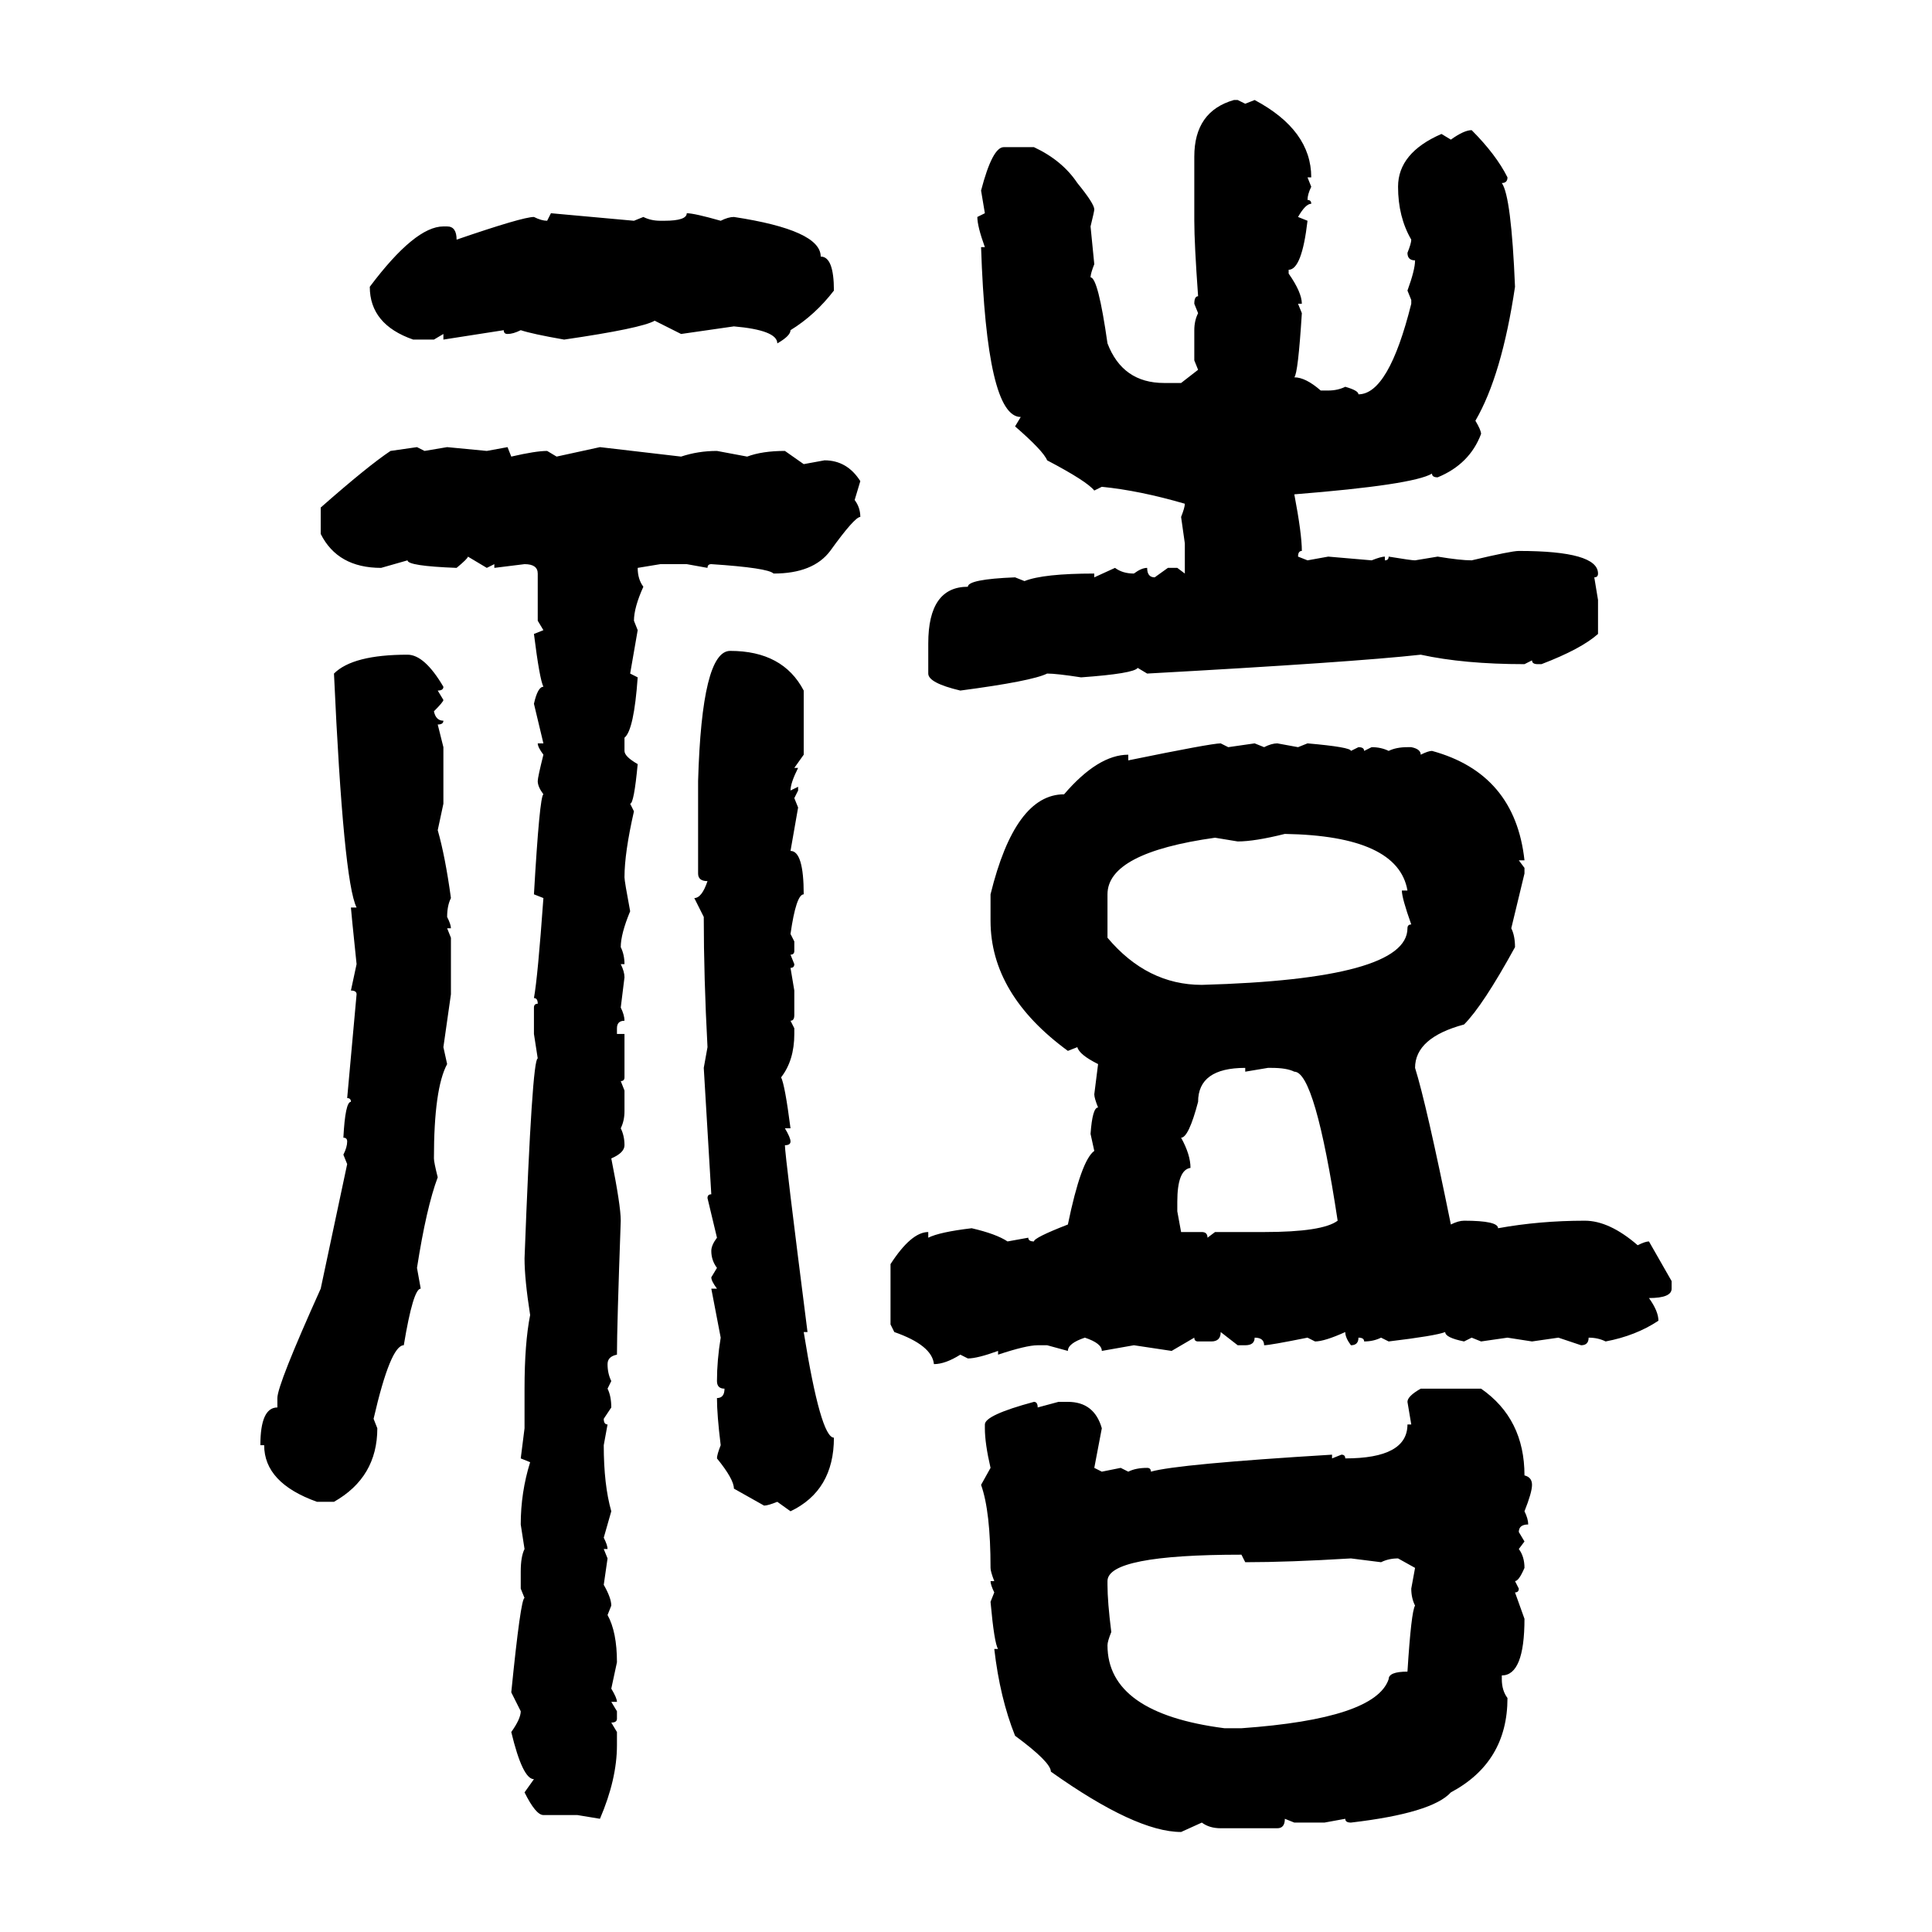 <svg xmlns="http://www.w3.org/2000/svg" xmlns:xlink="http://www.w3.org/1999/xlink" width="300" height="300"><path d="M191.60 15.53L192.19 15.53L193.36 16.11L194.82 15.53Q203.61 20.21 203.61 27.54L203.61 27.54L203.03 27.54L203.61 29.00Q203.03 30.18 203.03 31.05L203.03 31.05Q203.61 31.05 203.61 31.64L203.61 31.64Q202.73 31.64 201.56 33.69L201.56 33.69L203.03 34.28Q202.15 41.89 200.10 41.89L200.10 41.89L200.10 42.48Q202.15 45.41 202.15 47.17L202.15 47.17L201.56 47.17L202.15 48.63Q201.56 58.01 200.98 58.59L200.98 58.59Q202.73 58.59 205.08 60.64L205.08 60.64L206.25 60.64Q207.71 60.64 208.89 60.06L208.89 60.06Q210.94 60.64 210.94 61.23L210.94 61.23Q215.63 61.23 219.14 47.17L219.14 47.17L219.14 46.58L218.55 45.12Q219.73 41.89 219.73 40.43L219.73 40.43Q218.55 40.43 218.55 39.26L218.55 39.26Q219.14 37.79 219.14 37.21L219.14 37.21Q217.09 33.69 217.09 29.00L217.09 29.00Q217.09 23.73 223.83 20.80L223.83 20.80L225.29 21.68Q227.34 20.21 228.52 20.21L228.52 20.21Q232.32 24.02 234.08 27.54L234.08 27.54Q234.08 28.42 233.20 28.42L233.20 28.42Q234.67 30.47 235.25 44.53L235.25 44.53Q233.20 58.30 229.10 65.33L229.10 65.33Q229.98 66.80 229.98 67.38L229.98 67.38Q228.22 72.07 223.24 74.12L223.24 74.12Q222.36 74.12 222.36 73.54L222.36 73.54Q219.43 75.29 200.98 76.76L200.98 76.76Q202.15 82.91 202.15 85.55L202.15 85.55Q201.56 85.55 201.56 86.43L201.56 86.43L203.03 87.01L206.25 86.43L212.99 87.01Q214.45 86.43 215.04 86.43L215.04 86.43L215.04 87.01Q215.63 87.01 215.63 86.43L215.63 86.43Q219.14 87.01 219.73 87.01L219.73 87.01L223.24 86.43Q226.76 87.01 228.52 87.01L228.52 87.01Q234.67 85.55 235.84 85.55L235.84 85.55Q248.14 85.55 248.14 89.06L248.14 89.06Q248.14 89.65 247.56 89.65L247.56 89.65L248.14 93.16L248.14 98.44Q245.51 100.78 239.36 103.13L239.36 103.13L238.77 103.13Q237.89 103.13 237.89 102.54L237.89 102.54L236.72 103.13Q227.34 103.13 220.61 101.66L220.61 101.66Q210.06 102.83 178.13 104.59L178.13 104.59L176.66 103.71Q176.07 104.59 167.87 105.18L167.87 105.18Q164.06 104.59 162.60 104.59L162.60 104.59Q160.25 105.76 149.12 107.23L149.12 107.23Q144.14 106.05 144.14 104.59L144.14 104.59L144.14 99.90Q144.14 91.11 150.29 91.11L150.29 91.11Q150.29 89.94 157.62 89.65L157.62 89.65L159.08 90.23Q162.01 89.06 169.92 89.06L169.92 89.06L169.92 89.65L173.14 88.18Q174.32 89.06 176.07 89.06L176.07 89.06Q177.25 88.18 178.13 88.18L178.13 88.18Q178.13 89.65 179.30 89.65L179.30 89.65L181.35 88.18L182.81 88.18L183.98 89.06L183.98 84.38L183.40 80.27Q183.98 78.81 183.98 78.22L183.98 78.22Q176.95 76.17 171.09 75.59L171.09 75.59L169.92 76.17Q168.75 74.71 162.60 71.48L162.60 71.48Q162.01 70.02 157.62 66.21L157.62 66.21L158.50 64.75Q153.22 64.75 152.34 38.38L152.34 38.38L152.93 38.38Q151.76 35.16 151.76 33.69L151.76 33.69L152.93 33.11L152.34 29.59Q154.10 22.85 155.86 22.85L155.86 22.85L160.55 22.85Q164.94 24.90 167.29 28.42L167.29 28.42Q169.92 31.64 169.92 32.52L169.92 32.52Q169.92 32.81 169.34 35.16L169.34 35.16L169.92 41.02Q169.34 42.48 169.34 43.07L169.34 43.07Q170.51 43.07 171.97 53.32L171.97 53.32Q174.32 59.47 180.76 59.47L180.76 59.47L183.40 59.47L186.04 57.42L185.45 55.96L185.45 51.27Q185.45 49.80 186.04 48.63L186.04 48.63L185.45 47.17Q185.45 46.00 186.04 46.00L186.04 46.00Q185.45 37.79 185.45 34.28L185.45 34.28L185.45 24.32Q185.45 17.29 191.60 15.53L191.60 15.53ZM84.96 34.28L85.55 33.11L98.44 34.28L99.90 33.69Q101.07 34.28 102.54 34.28L102.54 34.28L103.13 34.28Q106.64 34.28 106.64 33.11L106.64 33.11Q107.81 33.11 111.91 34.28L111.91 34.28Q113.09 33.69 113.96 33.69L113.96 33.69Q127.44 35.74 127.44 39.84L127.44 39.84Q129.49 39.84 129.49 45.12L129.49 45.12Q126.56 48.93 122.75 51.27L122.75 51.27Q122.75 52.15 120.70 53.32L120.70 53.32Q120.70 51.27 113.96 50.68L113.96 50.68L105.76 51.86L101.66 49.80Q99.61 50.98 87.60 52.73L87.60 52.73Q82.62 51.86 80.86 51.27L80.86 51.27Q79.69 51.86 78.81 51.86L78.81 51.86Q78.22 51.86 78.22 51.27L78.22 51.27L68.85 52.73L68.85 51.86L67.38 52.73L64.16 52.73Q57.42 50.39 57.42 44.53L57.42 44.53Q64.45 35.16 68.85 35.16L68.85 35.16L69.43 35.16Q70.90 35.16 70.90 37.21L70.90 37.21Q81.15 33.69 82.91 33.69L82.91 33.69Q84.08 34.28 84.96 34.28L84.96 34.28ZM60.64 70.02L64.75 69.43L65.92 70.02L69.43 69.43L75.59 70.02L78.81 69.43L79.39 70.90Q83.20 70.02 84.96 70.02L84.96 70.02L86.43 70.90L93.16 69.43L105.76 70.90Q108.40 70.02 111.33 70.02L111.33 70.02L116.02 70.90Q118.36 70.02 121.88 70.02L121.88 70.02L124.80 72.07L128.03 71.48Q131.54 71.48 133.59 74.71L133.59 74.71L132.71 77.64Q133.59 78.81 133.59 80.27L133.59 80.27Q132.71 80.27 128.91 85.55L128.91 85.55Q126.27 89.06 120.12 89.06L120.12 89.06Q119.24 88.18 110.45 87.60L110.45 87.60Q109.86 87.60 109.86 88.18L109.86 88.18L106.64 87.60L102.54 87.60L99.02 88.18Q99.02 89.94 99.90 91.11L99.90 91.11Q98.44 94.34 98.44 96.39L98.44 96.39L99.02 97.85L97.85 104.59L99.02 105.18Q98.44 113.38 96.97 114.55L96.97 114.55L96.97 116.60Q96.97 117.48 99.02 118.65L99.02 118.65Q98.44 124.80 97.85 124.80L97.85 124.80L98.44 125.98Q96.97 132.42 96.97 136.23L96.97 136.23Q96.97 136.82 97.85 141.50L97.85 141.50Q96.39 145.02 96.39 147.07L96.39 147.07Q96.97 148.24 96.97 149.71L96.97 149.71L96.39 149.71Q96.97 150.88 96.97 151.76L96.97 151.76L96.39 156.45Q96.97 157.62 96.97 158.50L96.97 158.50Q95.80 158.50 95.80 159.67L95.80 159.67L95.80 160.55L96.97 160.55L96.97 167.29Q96.97 167.87 96.39 167.87L96.39 167.87L96.97 169.34L96.97 172.56Q96.97 174.02 96.39 175.20L96.39 175.20Q96.97 176.37 96.97 177.83L96.97 177.83Q96.97 179.00 94.92 179.88L94.92 179.88Q96.39 187.21 96.39 189.55L96.39 189.55Q95.80 205.96 95.80 210.35L95.80 210.35Q94.34 210.64 94.34 211.82L94.34 211.82Q94.34 213.28 94.92 214.45L94.92 214.45L94.34 215.63Q94.92 216.80 94.92 218.55L94.92 218.55L93.75 220.31Q93.75 221.19 94.34 221.19L94.34 221.19L93.75 224.41Q93.75 230.57 94.92 234.67L94.92 234.67L93.75 238.77Q94.34 239.94 94.34 240.53L94.34 240.53L93.75 240.53L94.34 241.99L93.75 246.09Q94.92 248.14 94.92 249.32L94.92 249.32L94.34 250.78Q95.80 253.42 95.80 258.11L95.80 258.11L94.92 262.21Q95.80 263.67 95.80 264.26L95.80 264.26L94.92 264.26L95.80 265.72L95.80 266.89Q95.80 267.48 94.92 267.48L94.92 267.48L95.80 268.95L95.80 271.00Q95.80 276.27 93.16 282.42L93.16 282.42L89.65 281.84L84.38 281.84Q83.20 281.84 81.45 278.32L81.45 278.32L82.91 276.27Q81.15 276.27 79.39 268.95L79.39 268.95Q80.86 266.89 80.86 265.72L80.86 265.72L79.39 262.79Q80.86 248.14 81.45 248.14L81.45 248.14L80.86 246.68L80.86 244.04Q80.86 241.70 81.45 240.53L81.45 240.53L80.86 236.72Q80.86 231.74 82.32 227.05L82.32 227.05L80.86 226.46L81.45 221.78L81.45 215.63Q81.45 208.59 82.32 204.20L82.32 204.20Q81.45 198.63 81.45 195.41L81.45 195.41Q82.62 164.36 83.50 164.36L83.50 164.36L82.91 160.55L82.91 156.45Q82.91 155.86 83.50 155.86L83.50 155.86Q83.50 154.98 82.91 154.98L82.91 154.98Q83.50 151.76 84.38 139.45L84.38 139.45L82.91 138.87Q83.79 123.63 84.38 123.34L84.38 123.34Q83.50 122.17 83.50 121.29L83.50 121.29Q83.50 120.70 84.38 117.19L84.38 117.19Q83.50 116.02 83.50 115.43L83.50 115.43L84.38 115.43L82.91 109.28Q83.50 106.64 84.38 106.64L84.38 106.64Q83.79 105.47 82.91 98.44L82.91 98.44L84.38 97.85L83.50 96.39L83.50 89.06Q83.50 87.60 81.45 87.60L81.45 87.60L76.76 88.18L76.76 87.60L75.59 88.18L72.66 86.43Q72.66 86.72 70.90 88.18L70.90 88.18Q63.28 87.89 63.28 87.01L63.28 87.01L59.18 88.18Q52.44 88.18 49.80 82.91L49.80 82.91L49.80 78.81Q57.13 72.36 60.64 70.02L60.64 70.02ZM113.38 101.07L113.38 101.07Q121.58 101.07 124.80 107.23L124.80 107.23L124.80 117.19L123.34 119.24L123.93 119.24Q122.75 121.58 122.75 122.75L122.75 122.75L123.93 122.17L123.93 122.75L123.34 123.93L123.93 125.39L122.75 132.13Q124.80 132.13 124.80 138.87L124.80 138.87Q123.63 138.87 122.75 145.02L122.75 145.02L123.34 146.19L123.34 147.66Q123.34 148.24 122.75 148.24L122.75 148.24L123.34 149.71Q123.34 150.29 122.75 150.29L122.75 150.29L123.34 153.81L123.34 157.62Q123.34 158.50 122.75 158.50L122.75 158.50L123.34 159.67L123.34 160.55Q123.34 164.65 121.29 167.29L121.29 167.29Q121.88 168.46 122.75 175.20L122.75 175.20L121.88 175.20Q122.75 176.66 122.75 177.25L122.75 177.25Q122.75 177.83 121.88 177.83L121.88 177.83Q121.88 179.30 125.39 206.84L125.39 206.84L124.80 206.84Q127.44 223.24 129.49 223.24L129.49 223.24Q129.49 231.45 122.75 234.67L122.75 234.67L120.70 233.20Q119.24 233.79 118.65 233.79L118.65 233.79L113.96 231.15Q113.96 229.69 111.33 226.46L111.33 226.46Q111.33 225.88 111.91 224.41L111.91 224.41Q111.33 219.73 111.33 217.09L111.33 217.09Q112.50 217.09 112.50 215.63L112.50 215.63Q111.33 215.63 111.33 214.45L111.33 214.45Q111.33 211.23 111.91 207.71L111.91 207.71L110.45 200.10L111.33 200.10Q110.45 198.93 110.45 198.34L110.45 198.34L111.33 196.88Q110.45 195.70 110.45 194.24L110.45 194.24Q110.45 193.36 111.33 192.19L111.33 192.19L109.86 186.04Q109.86 185.45 110.45 185.45L110.45 185.45L109.28 165.82L109.86 162.60Q109.28 151.76 109.28 142.38L109.28 142.38L107.81 139.45Q108.98 139.45 109.86 136.82L109.86 136.82Q108.40 136.82 108.40 135.64L108.40 135.64L108.40 121.29Q108.98 101.07 113.38 101.07ZM63.28 101.66L63.28 101.66Q65.92 101.66 68.85 106.64L68.85 106.64Q68.85 107.23 67.97 107.23L67.97 107.23L68.85 108.69Q68.85 108.98 67.38 110.45L67.38 110.45Q67.68 111.91 68.85 111.91L68.85 111.91Q68.85 112.50 67.97 112.50L67.97 112.50L68.85 116.02L68.85 124.80L67.97 128.91Q69.14 133.01 70.02 139.45L70.02 139.45Q69.43 140.63 69.43 142.38L69.43 142.38Q70.02 143.55 70.02 144.14L70.02 144.14L69.43 144.14L70.02 145.61L70.02 154.39L68.85 162.60L69.43 165.23Q67.38 169.04 67.38 179.88L67.38 179.88Q67.38 180.47 67.97 182.81L67.97 182.81Q66.21 187.50 64.75 196.88L64.75 196.88L65.33 200.10Q64.16 200.10 62.70 208.89L62.70 208.89Q60.64 208.89 58.01 220.31L58.01 220.31L58.59 221.78Q58.59 229.39 51.86 233.20L51.86 233.20L49.22 233.20Q41.02 230.27 41.02 224.41L41.02 224.41L40.43 224.41Q40.43 218.55 43.07 218.55L43.07 218.55L43.07 217.09Q43.07 215.04 49.80 200.10L49.80 200.10L53.91 180.76L53.32 179.30Q53.91 178.13 53.91 177.25L53.91 177.25Q53.91 176.66 53.32 176.66L53.32 176.66Q53.61 171.09 54.49 171.09L54.49 171.09Q54.49 170.51 53.91 170.51L53.91 170.51L55.37 154.39Q55.37 153.81 54.49 153.81L54.49 153.81L55.37 149.71Q54.49 141.21 54.49 140.92L54.49 140.92L55.37 140.92Q53.32 136.82 51.86 104.59L51.86 104.59Q54.79 101.66 63.28 101.66ZM189.55 115.43L189.55 115.43L190.72 116.02L194.82 115.43L196.29 116.02Q197.46 115.43 198.34 115.43L198.34 115.43L201.56 116.02L203.03 115.43Q209.77 116.02 209.77 116.60L209.77 116.60L210.94 116.02Q211.82 116.02 211.82 116.60L211.82 116.60L212.99 116.02Q214.45 116.02 215.63 116.60L215.63 116.60Q216.80 116.02 218.55 116.02L218.55 116.02L219.14 116.02Q220.61 116.31 220.61 117.19L220.61 117.19Q221.78 116.60 222.36 116.60L222.36 116.60Q235.25 120.12 236.72 133.59L236.72 133.59L235.84 133.59L236.72 134.77L236.72 135.64L234.67 144.14Q235.25 145.31 235.25 147.07L235.25 147.07Q230.27 156.15 227.34 159.08L227.34 159.08Q219.73 161.13 219.73 165.82L219.73 165.82Q221.48 171.39 225.29 190.14L225.29 190.14Q226.46 189.55 227.34 189.55L227.34 189.55Q232.62 189.55 232.62 190.72L232.62 190.72Q239.06 189.55 246.09 189.55L246.09 189.55Q249.90 189.55 254.30 193.36L254.30 193.36Q255.47 192.77 256.05 192.77L256.05 192.77L259.57 198.93L259.57 200.10Q259.57 201.56 256.05 201.56L256.05 201.56Q257.52 203.61 257.52 205.08L257.52 205.08Q254.00 207.42 249.32 208.30L249.32 208.30Q248.14 207.71 246.68 207.71L246.68 207.71Q246.68 208.89 245.51 208.89L245.51 208.89L241.99 207.71L237.89 208.30L234.08 207.71L229.98 208.30L228.52 207.71L227.34 208.30Q224.41 207.71 224.41 206.84L224.41 206.84Q222.95 207.42 215.63 208.30L215.63 208.30L214.45 207.71Q213.28 208.30 211.82 208.30L211.82 208.30Q211.82 207.71 210.94 207.71L210.94 207.71Q210.94 208.89 209.77 208.89L209.77 208.89Q208.89 207.71 208.89 206.84L208.89 206.84Q205.66 208.30 204.20 208.30L204.20 208.30L203.03 207.71Q197.17 208.89 196.29 208.89L196.29 208.89Q196.29 207.71 194.82 207.71L194.82 207.71Q194.82 208.89 193.36 208.89L193.36 208.89L192.19 208.89L189.55 206.84Q189.55 208.30 188.09 208.30L188.09 208.30L186.04 208.30Q185.45 208.30 185.45 207.71L185.45 207.71L181.93 209.77L176.07 208.89L171.09 209.77Q171.09 208.59 168.46 207.71L168.46 207.71Q165.82 208.59 165.82 209.77L165.82 209.77L162.60 208.89L161.13 208.89Q159.38 208.89 154.98 210.35L154.98 210.35L154.98 209.77Q151.76 210.94 150.29 210.94L150.29 210.94L149.12 210.35Q146.78 211.82 145.02 211.82L145.02 211.82Q144.73 208.89 138.87 206.84L138.87 206.84L138.28 205.66L138.28 196.29Q141.50 191.31 144.14 191.31L144.14 191.31L144.14 192.19Q145.90 191.31 150.88 190.72L150.88 190.72Q154.69 191.60 156.45 192.77L156.45 192.77L159.67 192.19Q159.67 192.77 160.55 192.77L160.55 192.77Q160.55 192.19 165.82 190.14L165.82 190.14Q167.87 180.18 169.92 178.71L169.92 178.71L169.34 176.07Q169.63 171.97 170.51 171.97L170.51 171.97Q169.92 170.51 169.92 169.92L169.92 169.92L170.51 165.23Q167.58 163.77 167.29 162.60L167.29 162.60L165.82 163.18Q153.81 154.39 153.81 142.97L153.81 142.97L153.81 138.87Q157.62 123.34 165.23 123.34L165.23 123.34Q170.51 117.19 175.20 117.19L175.20 117.19L175.20 118.07Q188.09 115.43 189.55 115.43ZM192.19 130.66L192.19 130.66L188.67 130.08Q171.97 132.42 171.97 138.87L171.97 138.87L171.97 145.61Q178.13 152.93 186.62 152.93L186.62 152.93Q218.55 152.05 218.55 144.14L218.55 144.14Q218.55 143.55 219.14 143.55L219.14 143.55Q217.68 139.45 217.68 138.28L217.68 138.28L218.55 138.28Q217.09 129.79 199.51 129.49L199.51 129.49Q194.82 130.66 192.19 130.66ZM183.40 176.66L183.40 176.66Q184.86 179.30 184.86 181.35L184.86 181.35Q182.81 181.64 182.81 186.62L182.81 186.62L182.81 188.09L183.40 191.31L186.62 191.31Q187.50 191.31 187.50 192.19L187.50 192.19L188.67 191.31L196.29 191.31Q205.37 191.31 207.71 189.55L207.71 189.55Q204.20 166.41 200.98 166.41L200.98 166.41Q199.80 165.82 197.46 165.82L197.46 165.82L196.88 165.82L193.36 166.41L193.36 165.82Q186.04 165.82 186.04 171.09L186.04 171.09Q184.57 176.66 183.40 176.66ZM220.61 215.63L220.61 215.63L229.98 215.63Q236.72 220.31 236.72 229.10L236.72 229.10Q237.89 229.39 237.89 230.57L237.89 230.57Q237.89 231.74 236.72 234.67L236.72 234.67Q237.30 235.84 237.30 236.72L237.30 236.72Q235.84 236.72 235.84 237.89L235.84 237.89L236.72 239.36L235.84 240.53Q236.72 241.70 236.72 243.46L236.72 243.46Q235.84 245.51 235.25 245.51L235.25 245.51L235.84 246.68Q235.84 247.27 235.25 247.27L235.25 247.27L236.72 251.37Q236.72 260.16 233.20 260.16L233.20 260.16L233.20 260.74Q233.20 262.50 234.08 263.67L234.08 263.67Q234.08 273.63 225.29 278.32L225.29 278.32Q222.36 281.54 209.77 283.01L209.77 283.01Q208.89 283.01 208.89 282.42L208.89 282.42L205.66 283.01L200.98 283.01L199.51 282.42Q199.51 283.89 198.34 283.89L198.34 283.89L189.55 283.89Q187.79 283.89 186.62 283.01L186.62 283.01L183.40 284.47Q176.37 284.47 163.18 275.10L163.18 275.10Q163.18 273.63 157.62 269.53L157.62 269.53Q155.27 263.67 154.39 256.05L154.39 256.05L154.98 256.05Q154.39 255.18 153.81 248.73L153.81 248.73L154.39 247.27Q153.81 246.09 153.81 245.51L153.81 245.51L154.39 245.51Q153.81 244.04 153.81 243.46L153.81 243.46Q153.81 234.67 152.34 230.57L152.34 230.57L153.81 227.93Q152.93 224.12 152.93 221.78L152.93 221.78L152.93 221.19Q152.93 219.73 160.55 217.68L160.55 217.68Q161.13 217.68 161.13 218.55L161.13 218.55L164.36 217.68L165.82 217.68Q169.92 217.68 171.09 221.78L171.09 221.78L169.92 227.93L171.09 228.52L174.02 227.93L175.20 228.52Q176.37 227.93 178.13 227.93L178.13 227.93Q178.71 227.93 178.71 228.52L178.71 228.52Q182.81 227.34 206.84 225.88L206.84 225.88L206.84 226.46L208.30 225.88Q208.89 225.88 208.89 226.46L208.89 226.46Q218.55 226.46 218.55 221.19L218.55 221.19L219.14 221.19L218.55 217.68Q218.55 216.80 220.61 215.63ZM171.97 245.51L171.97 245.51L171.97 246.09Q171.97 248.73 172.56 253.42L172.56 253.42Q171.97 254.88 171.97 255.47L171.97 255.47Q171.97 266.02 190.14 268.36L190.14 268.36L192.77 268.36Q213.57 266.89 215.63 260.74L215.63 260.74Q215.63 259.57 218.55 259.57L218.55 259.57Q219.14 250.20 219.73 249.32L219.73 249.32Q219.14 248.14 219.14 246.68L219.14 246.68L219.73 243.46L217.09 241.99Q215.63 241.99 214.45 242.58L214.45 242.58L209.77 241.99Q200.10 242.58 193.36 242.58L193.36 242.58L192.77 241.41Q171.97 241.41 171.97 245.51Z"/></svg>